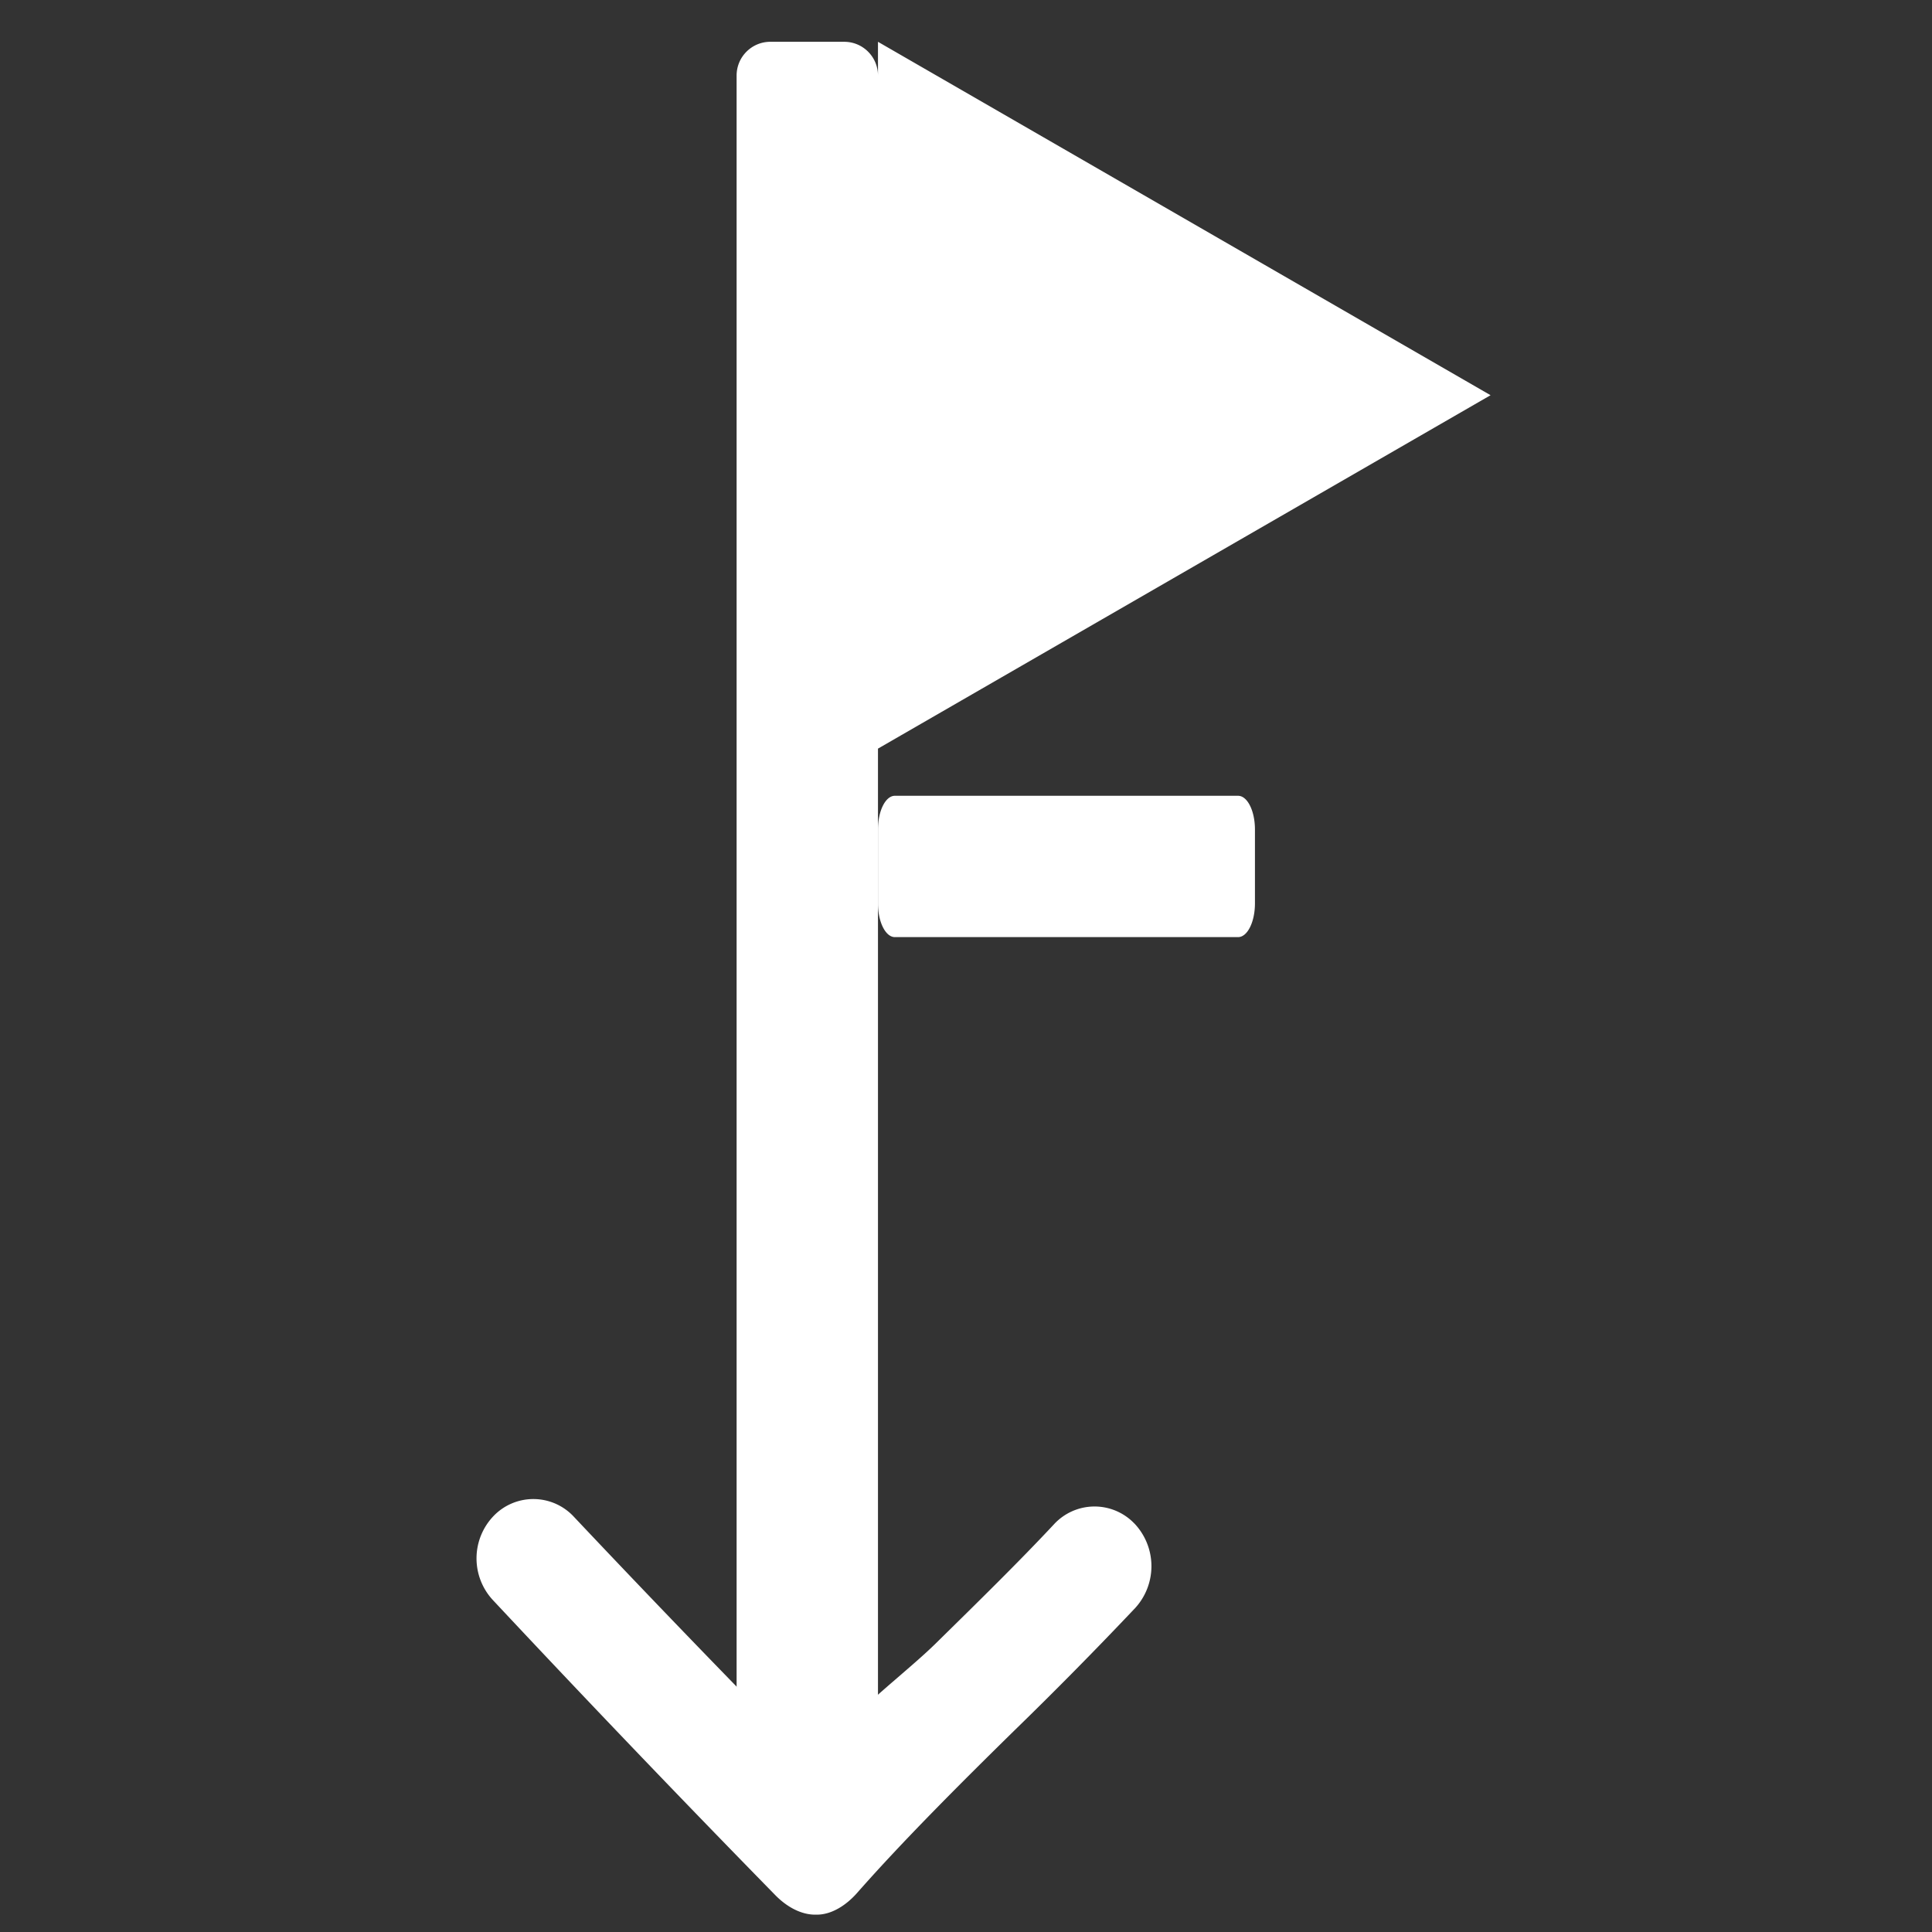 <svg xmlns="http://www.w3.org/2000/svg" width="41" height="41"><rect width="100%" height="100%" fill="#333333" stroke="none"/><g fill="#fff"><path d="M18.632 17.604c0-.396.16-.716.358-.716h7.284c.198 0 .358.32.358.716v1.567c0 .396-.16.716-.358.716H18.99c-.197 0-.358-.32-.358-.716v-1.567zM24.07 32.328a1.17 1.17 0 0 0-1.705.022c-.731.783-1.595 1.63-2.51 2.529-.453.445-1.175 1.01-1.624 1.46.031-3.079-.05-4.364.025-6.072.03-.695-.292-1.092-.957-1.092-.666 0-1.002.288-1.002.984 0 1.653.082 3.268.05 6.366a322.073 322.073 0 0 1-4.165-4.333 1.171 1.171 0 0 0-1.706-.022 1.3 1.3 0 0 0-.02 1.782 385.23 385.23 0 0 0 6.001 6.27c.226.23.528.41.842.41h.034c.325 0 .633-.209.854-.459.94-1.069 2.15-2.282 3.32-3.43a87.475 87.475 0 0 0 2.585-2.62 1.316 1.316 0 0 0-.021-1.795z"/><path d="M17.916.887c.396 0 .716.321.716.716v35.568c0 .396-.32.717-.716.717h-1.568a.716.716 0 0 1-.716-.717V1.603c0-.395.32-.716.716-.716h1.568zM18.632 15.887v-15l13 7.5-13 7.5z"/></g></svg>
